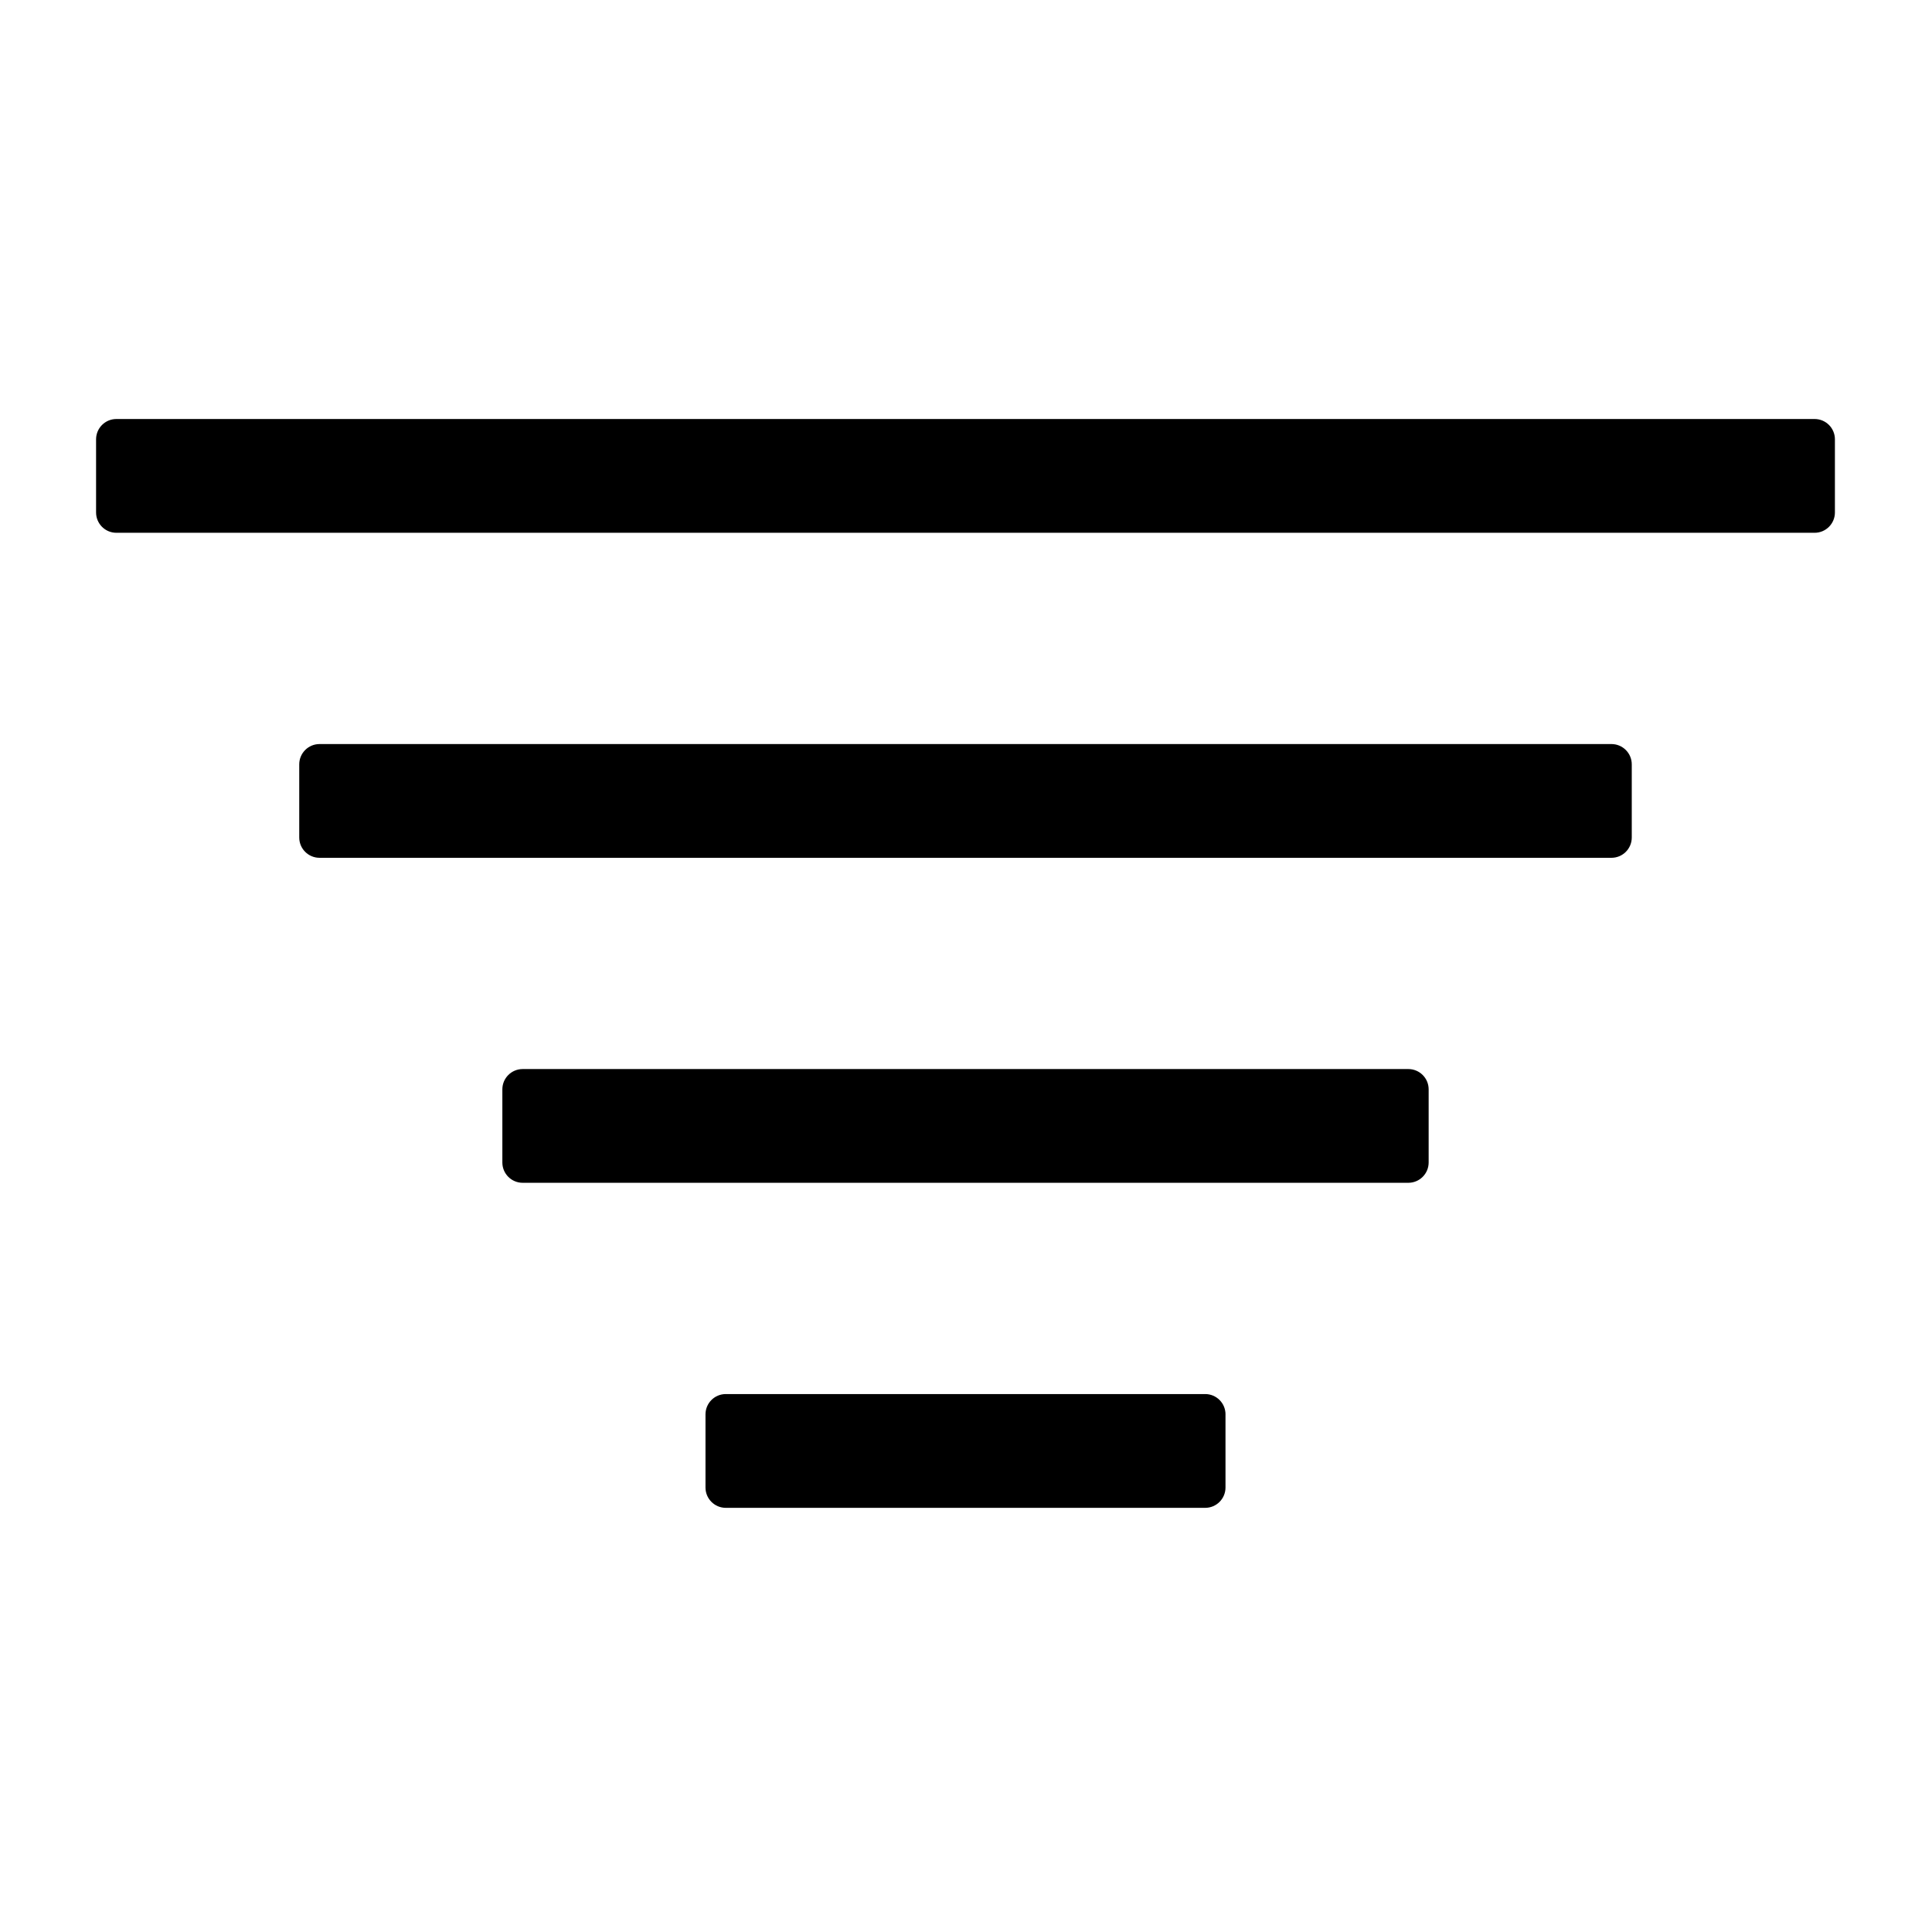 <?xml version="1.0" encoding="UTF-8"?>
<svg width="1200pt" height="1200pt" version="1.1" viewBox="0 0 1200 1200" xmlns="http://www.w3.org/2000/svg">
 <path d="m1139.7 318.3c0 6.973-5.652 12.625-12.613 12.625h-1054.8c-6.973 0-12.613-5.652-12.613-12.625v-45.422c0-6.973 5.652-12.625 12.613-12.625h1054.8c6.973 0 12.613 5.652 12.613 12.625l-0.004 45.422zm-126.18 156.46c0-6.973-5.652-12.613-12.613-12.613h-802.43c-6.973 0-12.613 5.652-12.613 12.613v45.422c0 6.973 5.652 12.613 12.613 12.613h802.43c6.973 0 12.613-5.652 12.613-12.613zm-126.16 201.86c0-6.973-5.652-12.613-12.625-12.613h-550.09c-6.973 0-12.625 5.652-12.625 12.613v45.422c0 6.973 5.652 12.613 12.625 12.613h550.09c6.973 0 12.625-5.652 12.625-12.613zm-126.17 201.88c0-6.973-5.652-12.625-12.613-12.625h-297.77c-6.973 0-12.613 5.652-12.613 12.625v45.422c0 6.973 5.652 12.625 12.613 12.625h297.76c6.973 0 12.613-5.652 12.613-12.625l-0.004-45.422z"/>
</svg>
